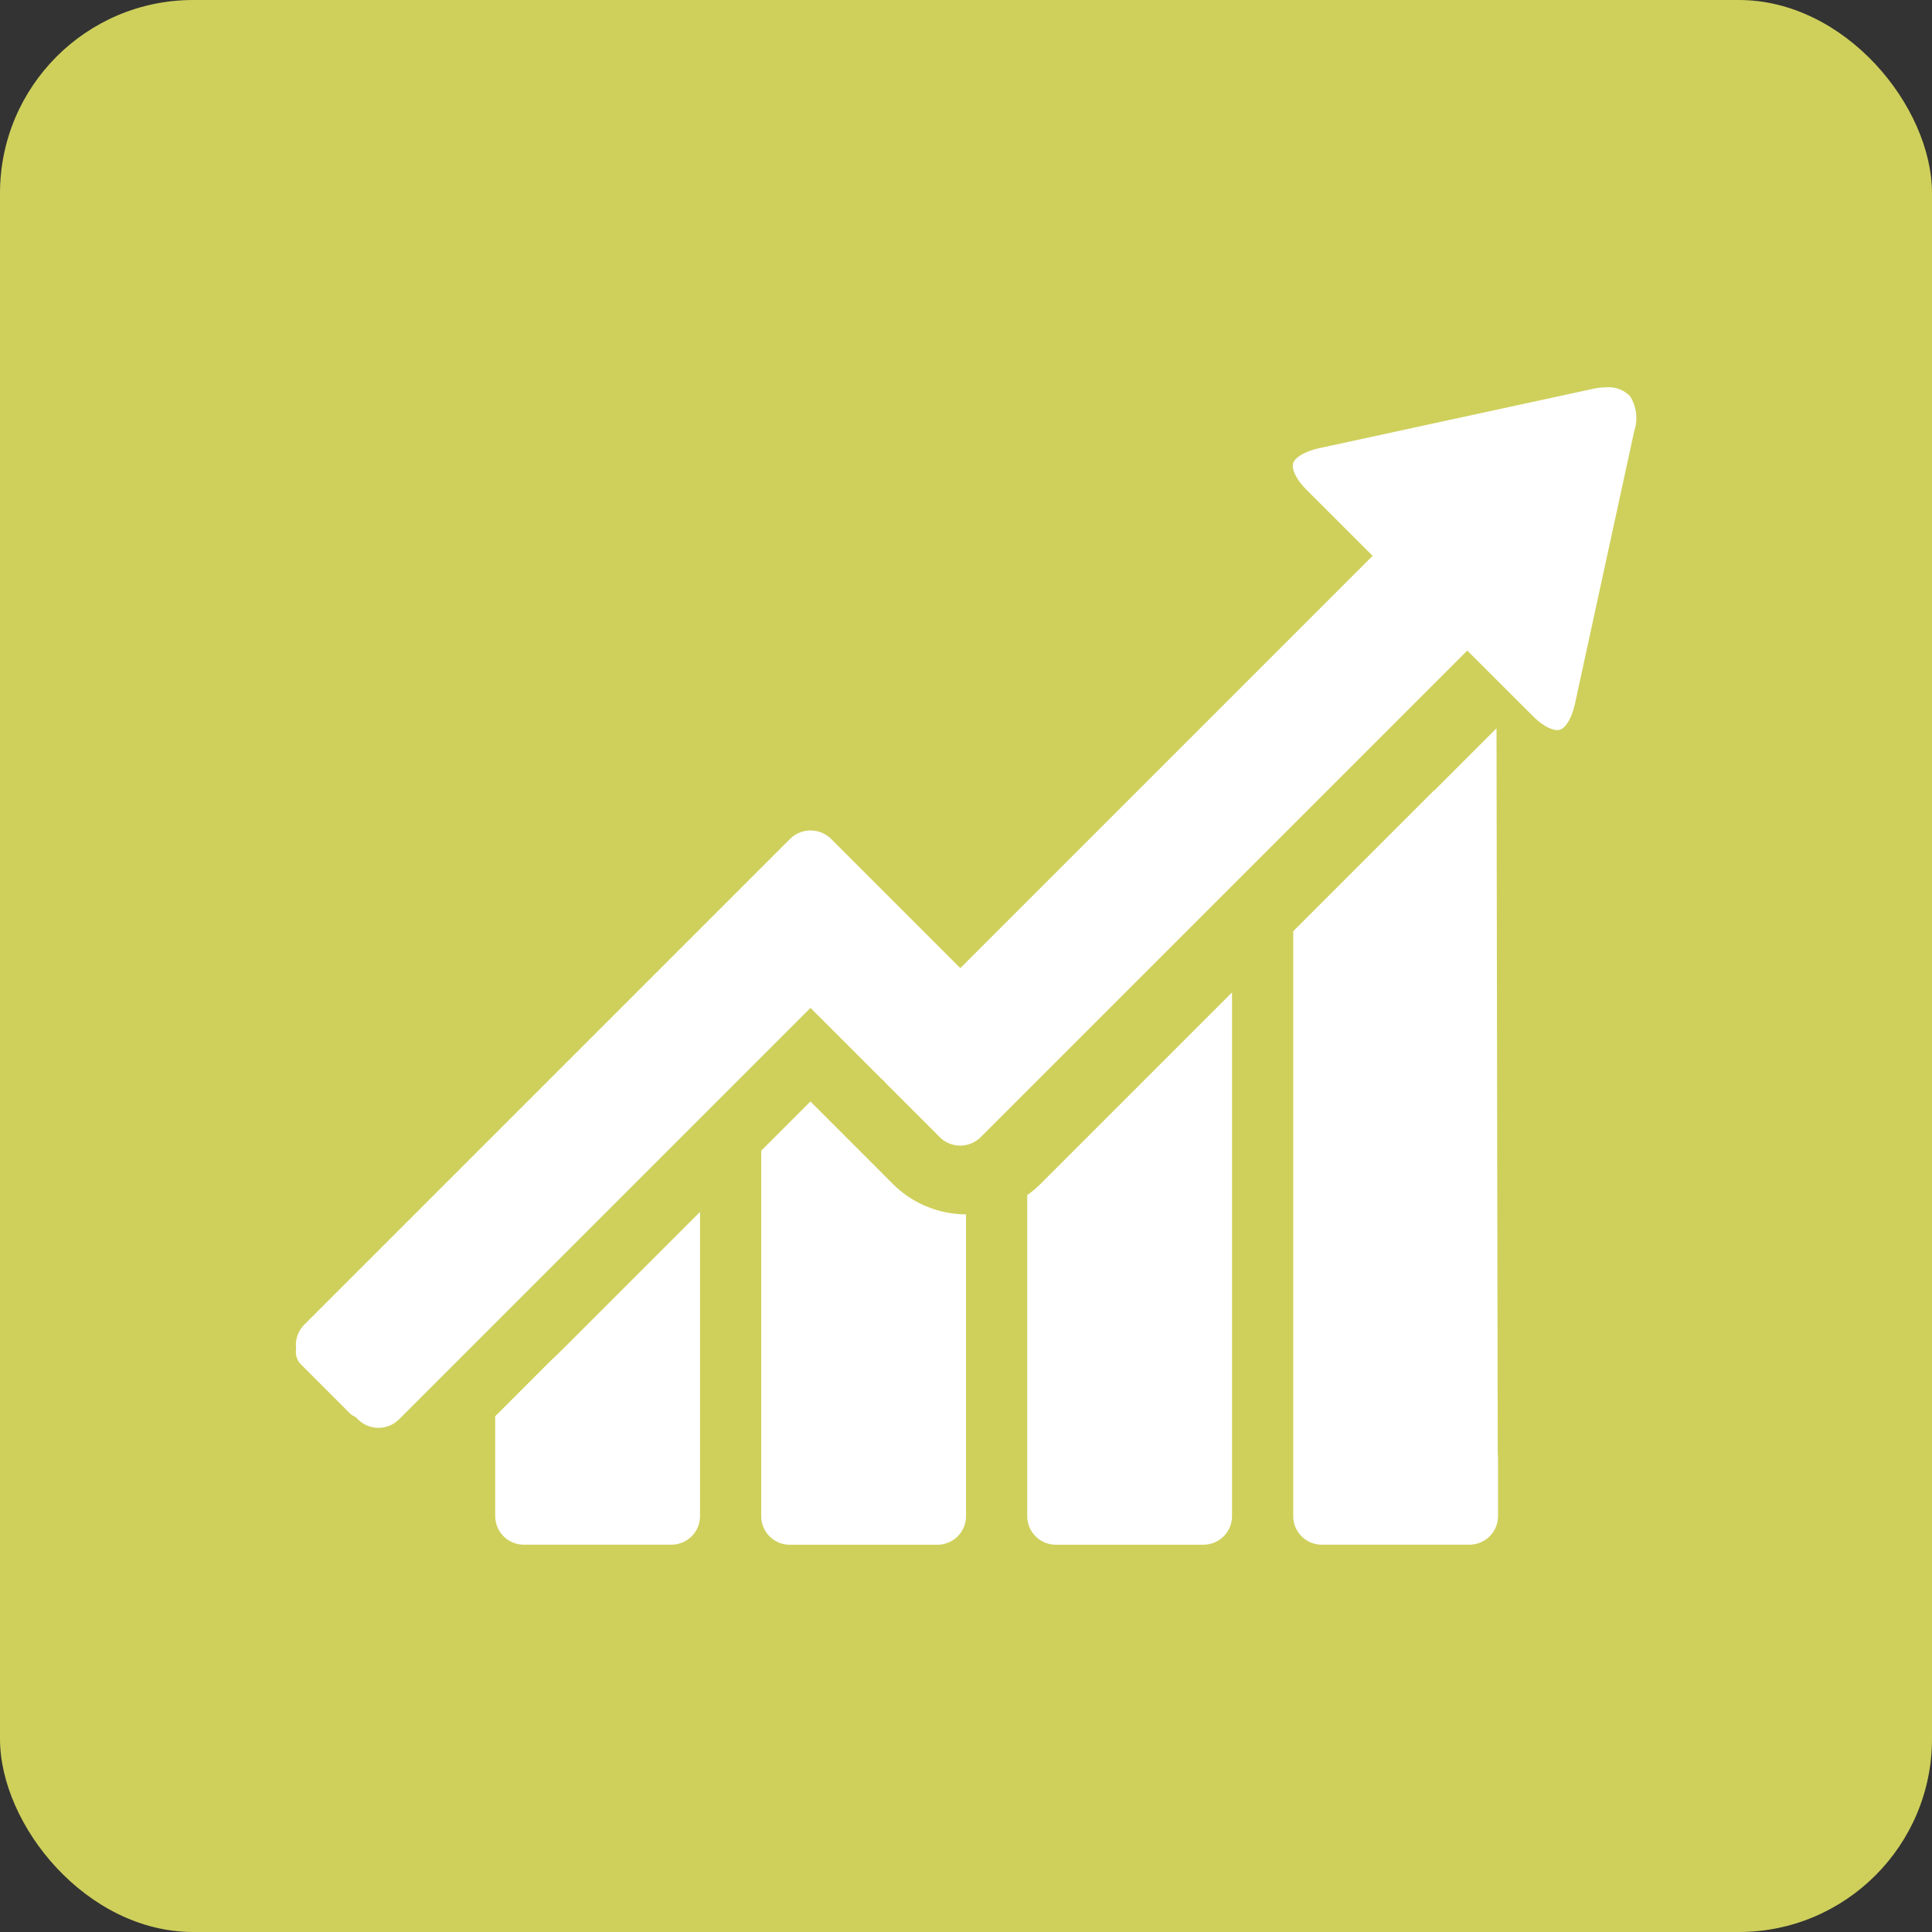 <svg xmlns="http://www.w3.org/2000/svg" width="100" height="100" viewBox="0 0 100 100"><rect x="0" y="0" width="100" height="100" fill="#333333" stroke="none"/><defs><style>.a{fill:#cfd05c;}.b{fill:#fff;}</style></defs><g transform="translate(-1960.45 -716.615)"><rect class="a" width="100" height="100" rx="10" transform="translate(1960.45 716.615)"/><path class="b" d="M2037.973,791.881a1.5,1.5,0,0,1,.014.19v3.014a1.482,1.482,0,0,1-1.483,1.482h-7.635a1.479,1.479,0,0,1-1.482-1.482V764.816l.071-.072.046-.048.077-.081h0l-.031.034-.018.02.6-.6,6.549-6.549h0l.01.009,3.193-3.193.011-.011.014-.014h0l.038,23.492Zm-24.354-13.408v13.6h0v3.014a1.481,1.481,0,0,0,1.482,1.482h7.635a1.482,1.482,0,0,0,1.483-1.482v-3.014h0V767.984l-9.9,9.9A5.477,5.477,0,0,1,2013.619,778.473Zm-11.221-4.845-2.547,2.546v15.9h0v3.014a1.483,1.483,0,0,0,1.483,1.483h7.635a1.483,1.483,0,0,0,1.482-1.483V792.07h0v-12.6a5.392,5.392,0,0,1-3.8-1.587Zm-13.043,13.039-.288.273c-.04.038-.221.215-.521.515l-2.463,2.464v2.152h0v3.014a1.482,1.482,0,0,0,1.483,1.482h7.635a1.481,1.481,0,0,0,1.482-1.482v-3.014h0V779.343l-6.845,6.846Zm55.47-49.538a1.529,1.529,0,0,0-1.212-.467,3.537,3.537,0,0,0-.731.084l-14.131,3.063c-.9.2-1.3.547-1.37.789s.076.756.725,1.4l3.391,3.387-4.882,4.883-14.594,14.594-1.864,1.864-6.685-6.685a1.508,1.508,0,0,0-2.131,0l-.573.573-2.2,2.2-18.1,18.1-4.264,4.263a1.5,1.5,0,0,0-.426,1.265.9.9,0,0,0,.249.794l2.52,2.52a.929.929,0,0,0,.306.2l.122.122a1.508,1.508,0,0,0,2.131,0l20.294-20.295h0l1-1,3.649,3.649a1.4,1.4,0,0,1,.266.266l2.771,2.771a1.506,1.506,0,0,0,2.13,0l5.7-5.7,14.594-14.594,4.886-4.886,3.383,3.377c.688.687,1.152.74,1.277.74.455,0,.779-.746.918-1.384l3.067-14.11A2.123,2.123,0,0,0,2044.825,737.129Z"/></g></svg>